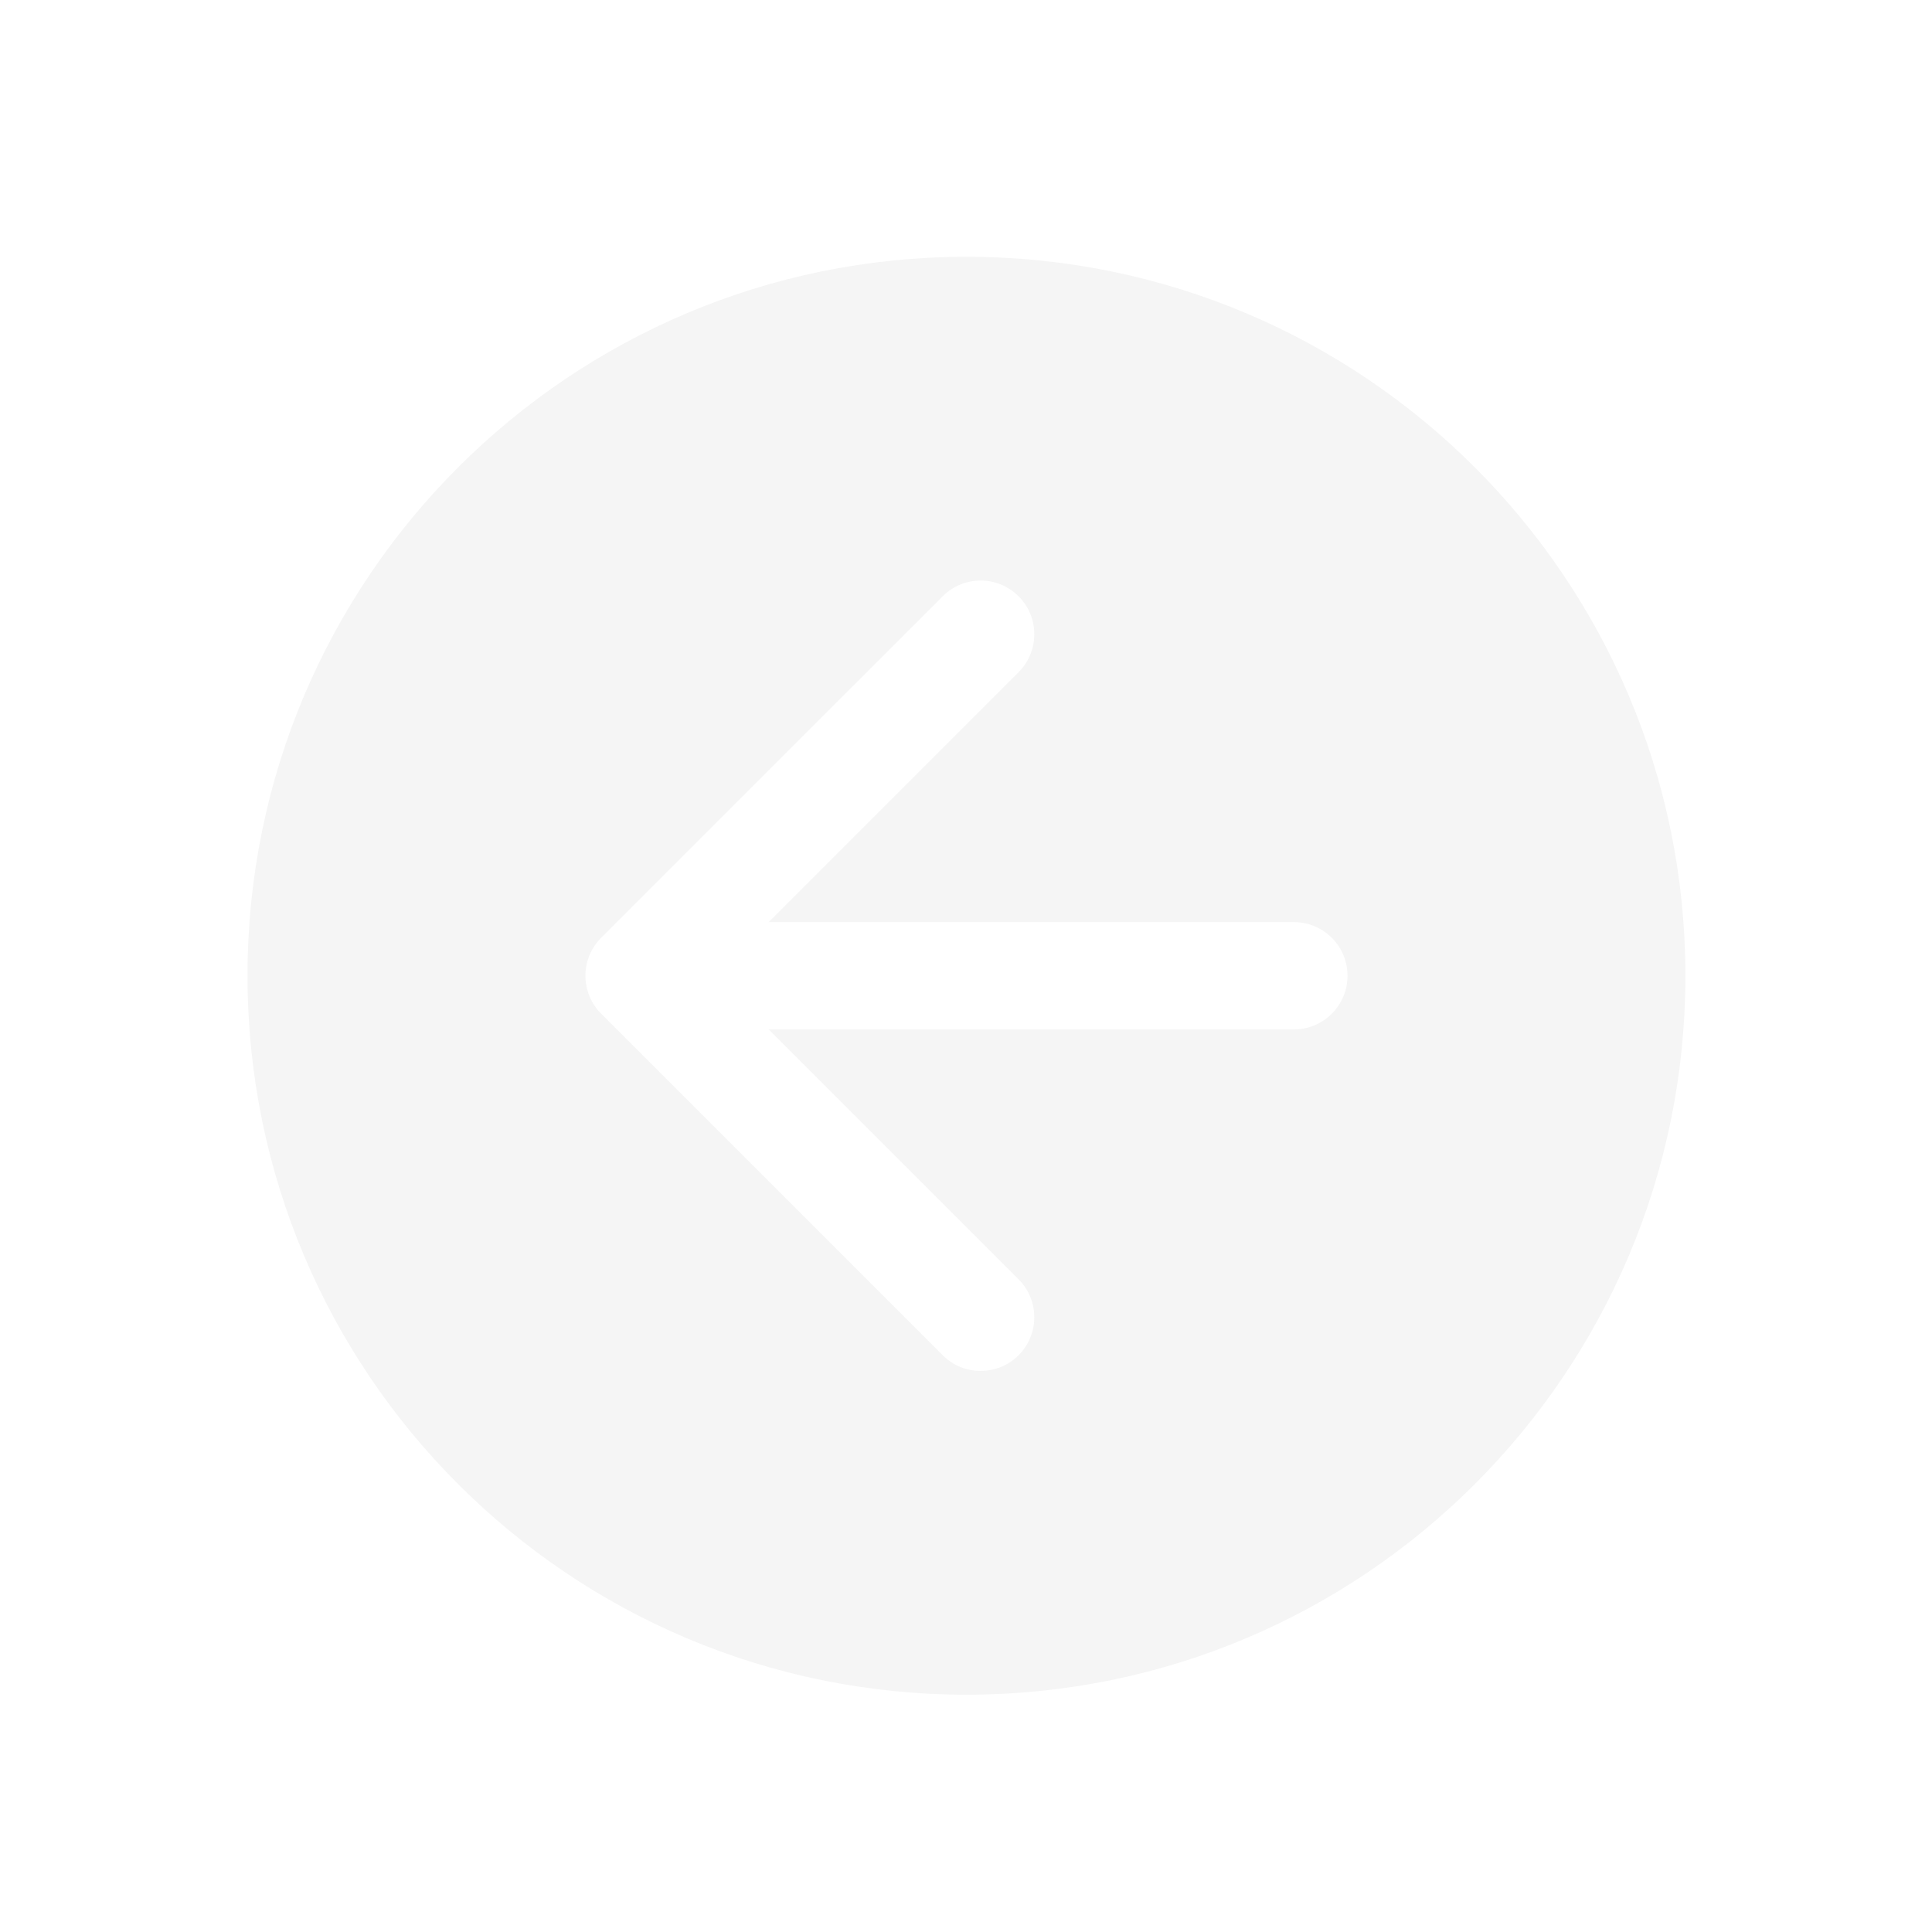 <svg width="36" height="36" viewBox="0 0 36 36" fill="none" xmlns="http://www.w3.org/2000/svg">
<g filter="url(#filter0_d_91_1973)">
<path fill-rule="evenodd" clip-rule="evenodd" d="M18.009 3.785C10.61 3.785 4.612 9.783 4.612 17.181C4.612 24.58 10.61 30.578 18.009 30.578C25.407 30.578 31.405 24.58 31.405 17.181C31.405 9.783 25.407 3.785 18.009 3.785ZM11.202 17.889L17.566 24.253C17.956 24.643 18.589 24.643 18.98 24.253C19.37 23.862 19.37 23.229 18.98 22.838L14.323 18.182L24.109 18.182C24.661 18.182 25.109 17.734 25.109 17.182C25.109 16.629 24.661 16.182 24.109 16.182L14.323 16.182L18.98 11.525C19.37 11.134 19.37 10.501 18.98 10.111C18.589 9.72 17.956 9.72 17.566 10.111L11.202 16.474C10.811 16.865 10.811 17.498 11.202 17.889Z" fill="#F5F5F5"/>
</g>
<defs>
<filter id="filter0_d_91_1973" x="0.612" y="0.785" width="34.793" height="34.794" filterUnits="userSpaceOnUse" color-interpolation-filters="sRGB">
<feFlood flood-opacity="0" result="BackgroundImageFix"/>
<feColorMatrix in="SourceAlpha" type="matrix" values="0 0 0 0 0 0 0 0 0 0 0 0 0 0 0 0 0 0 127 0" result="hardAlpha"/>
<feOffset dy="1"/>
<feGaussianBlur stdDeviation="2"/>
<feComposite in2="hardAlpha" operator="out"/>
<feColorMatrix type="matrix" values="0 0 0 0 0.047 0 0 0 0 0.047 0 0 0 0 0.051 0 0 0 0.05 0"/>
<feBlend mode="normal" in2="BackgroundImageFix" result="effect1_dropShadow_91_1973"/>
<feBlend mode="normal" in="SourceGraphic" in2="effect1_dropShadow_91_1973" result="shape"/>
</filter>
</defs>
</svg>
